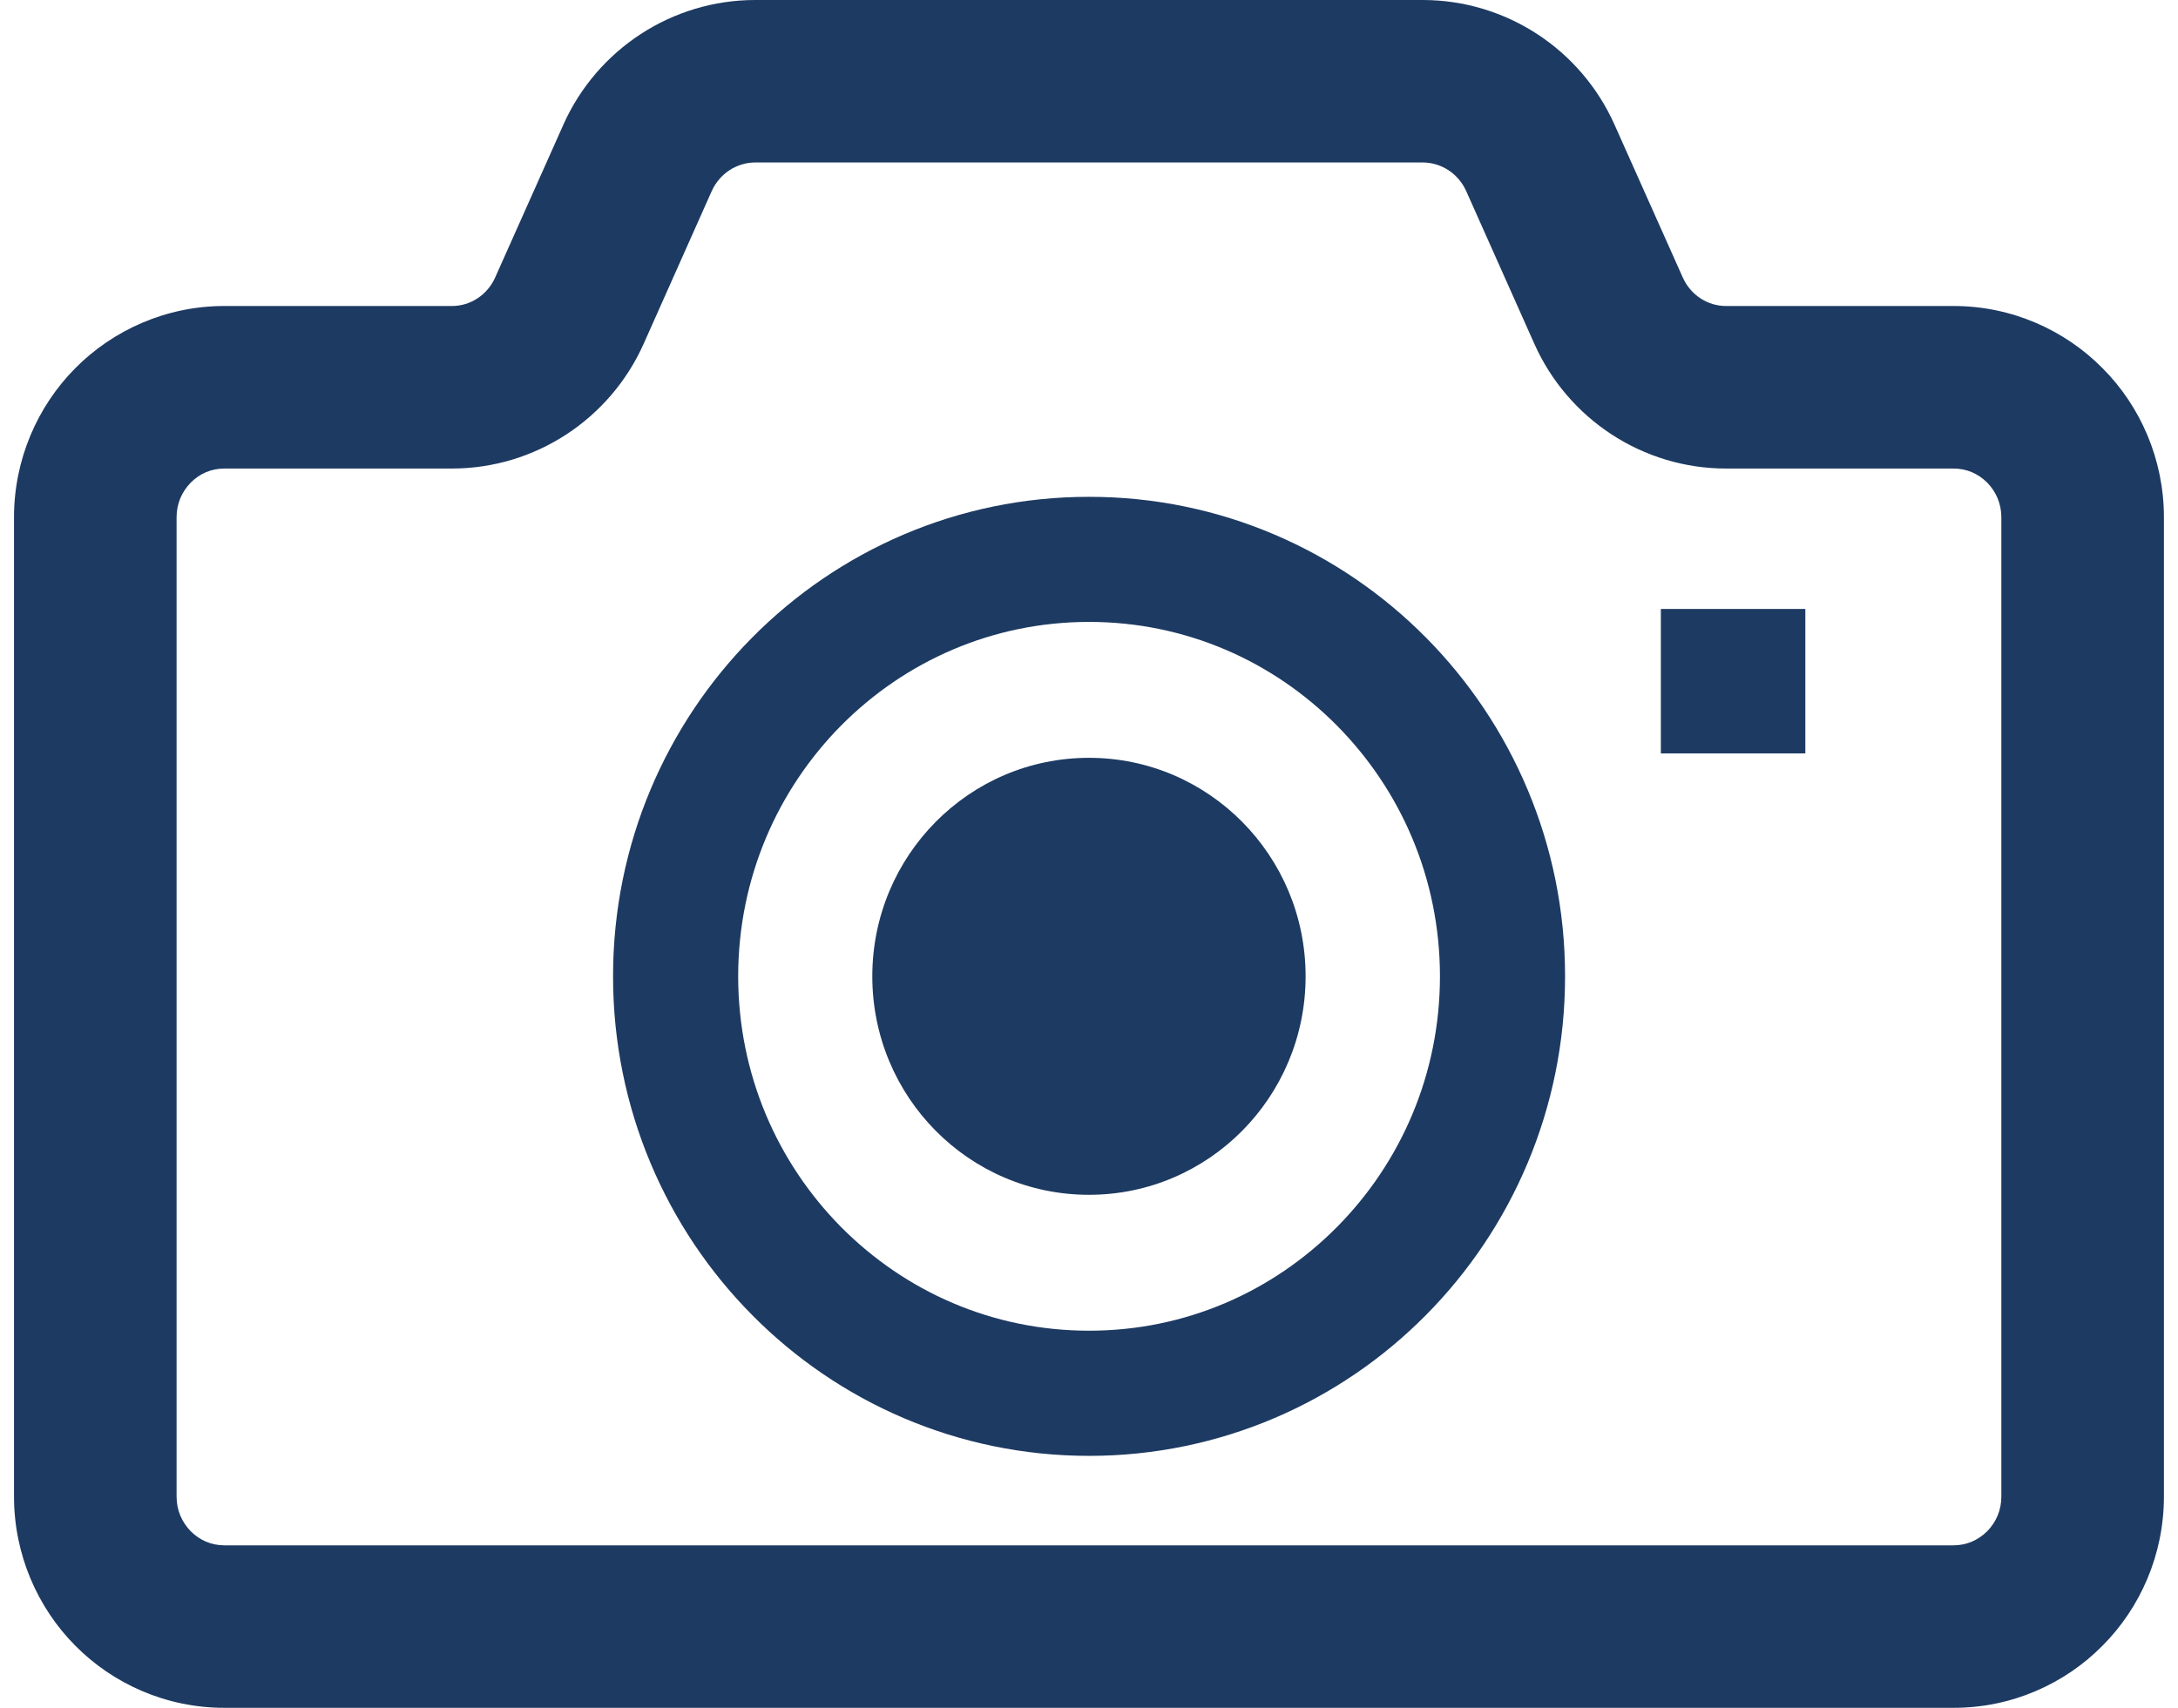 <svg width="102" height="80" viewBox="0 0 102 80" fill="none" xmlns="http://www.w3.org/2000/svg">
<path d="M50.998 35.499C45.393 35.499 40.852 40.08 40.852 45.734C40.852 51.391 45.393 55.969 50.998 55.969C56.602 55.969 61.144 51.391 61.144 45.734C61.144 40.08 56.602 35.499 50.998 35.499Z" fill="#1D3A62"/>
<path d="M98.465 17.247C96.699 15.459 94.21 14.334 91.493 14.334H80.834C79.977 14.337 79.175 13.824 78.806 12.994L75.614 5.847C74.035 2.304 70.522 0 66.626 0H35.371C31.475 0 27.963 2.305 26.381 5.844V5.847L23.191 12.995C22.822 13.824 22.02 14.337 21.163 14.334H10.504C7.788 14.334 5.296 15.459 3.526 17.247C1.756 19.029 0.656 21.521 0.656 24.234V70.103C0.656 72.816 1.756 75.308 3.526 77.09C5.296 78.879 7.788 80.003 10.504 80H54.904H91.493C94.21 80.003 96.699 78.879 98.465 77.09C100.241 75.308 101.341 72.816 101.341 70.103V24.234C101.341 21.521 100.241 19.026 98.465 17.247ZM93.727 70.103C93.727 70.754 93.475 71.307 93.064 71.731C92.639 72.146 92.111 72.386 91.493 72.389H54.904H10.504C9.883 72.386 9.352 72.146 8.934 71.731C8.522 71.307 8.27 70.754 8.27 70.103V24.234C8.27 23.583 8.522 23.03 8.934 22.606C9.352 22.188 9.883 21.951 10.504 21.948H21.163C25.053 21.948 28.568 19.641 30.148 16.095L33.331 8.951C33.706 8.124 34.505 7.611 35.371 7.611H66.627C67.493 7.611 68.292 8.124 68.664 8.948L71.853 16.098C73.43 19.64 76.945 21.948 80.835 21.948H91.494C92.111 21.951 92.64 22.188 93.064 22.606C93.475 23.029 93.727 23.586 93.727 24.234V70.103H93.727Z" fill="#1D3A62"/>
<path d="M51.003 23.273C44.845 23.269 39.253 25.798 35.231 29.86C31.203 33.922 28.708 39.548 28.711 45.734C28.708 51.919 31.203 57.551 35.231 61.607C39.253 65.672 44.846 68.198 51.003 68.198C57.158 68.198 62.753 65.672 66.775 61.607C70.803 57.551 73.298 51.919 73.295 45.734C73.298 39.548 70.803 33.922 66.775 29.86C62.753 25.798 57.158 23.269 51.003 23.273ZM62.611 57.48C59.628 60.489 55.541 62.335 51.003 62.335C46.462 62.335 42.378 60.489 39.391 57.48C36.414 54.472 34.574 50.337 34.57 45.734C34.574 41.134 36.414 36.998 39.391 33.987C42.378 30.979 46.462 29.135 51.003 29.132C55.541 29.135 59.628 30.979 62.611 33.987C65.592 36.998 67.433 41.134 67.436 45.734C67.433 50.337 65.592 54.472 62.611 57.48Z" fill="#1D3A62"/>
<path d="M84.547 28.526H77.781V35.292H84.547V28.526Z" fill="#1D3A62"/>
</svg>
